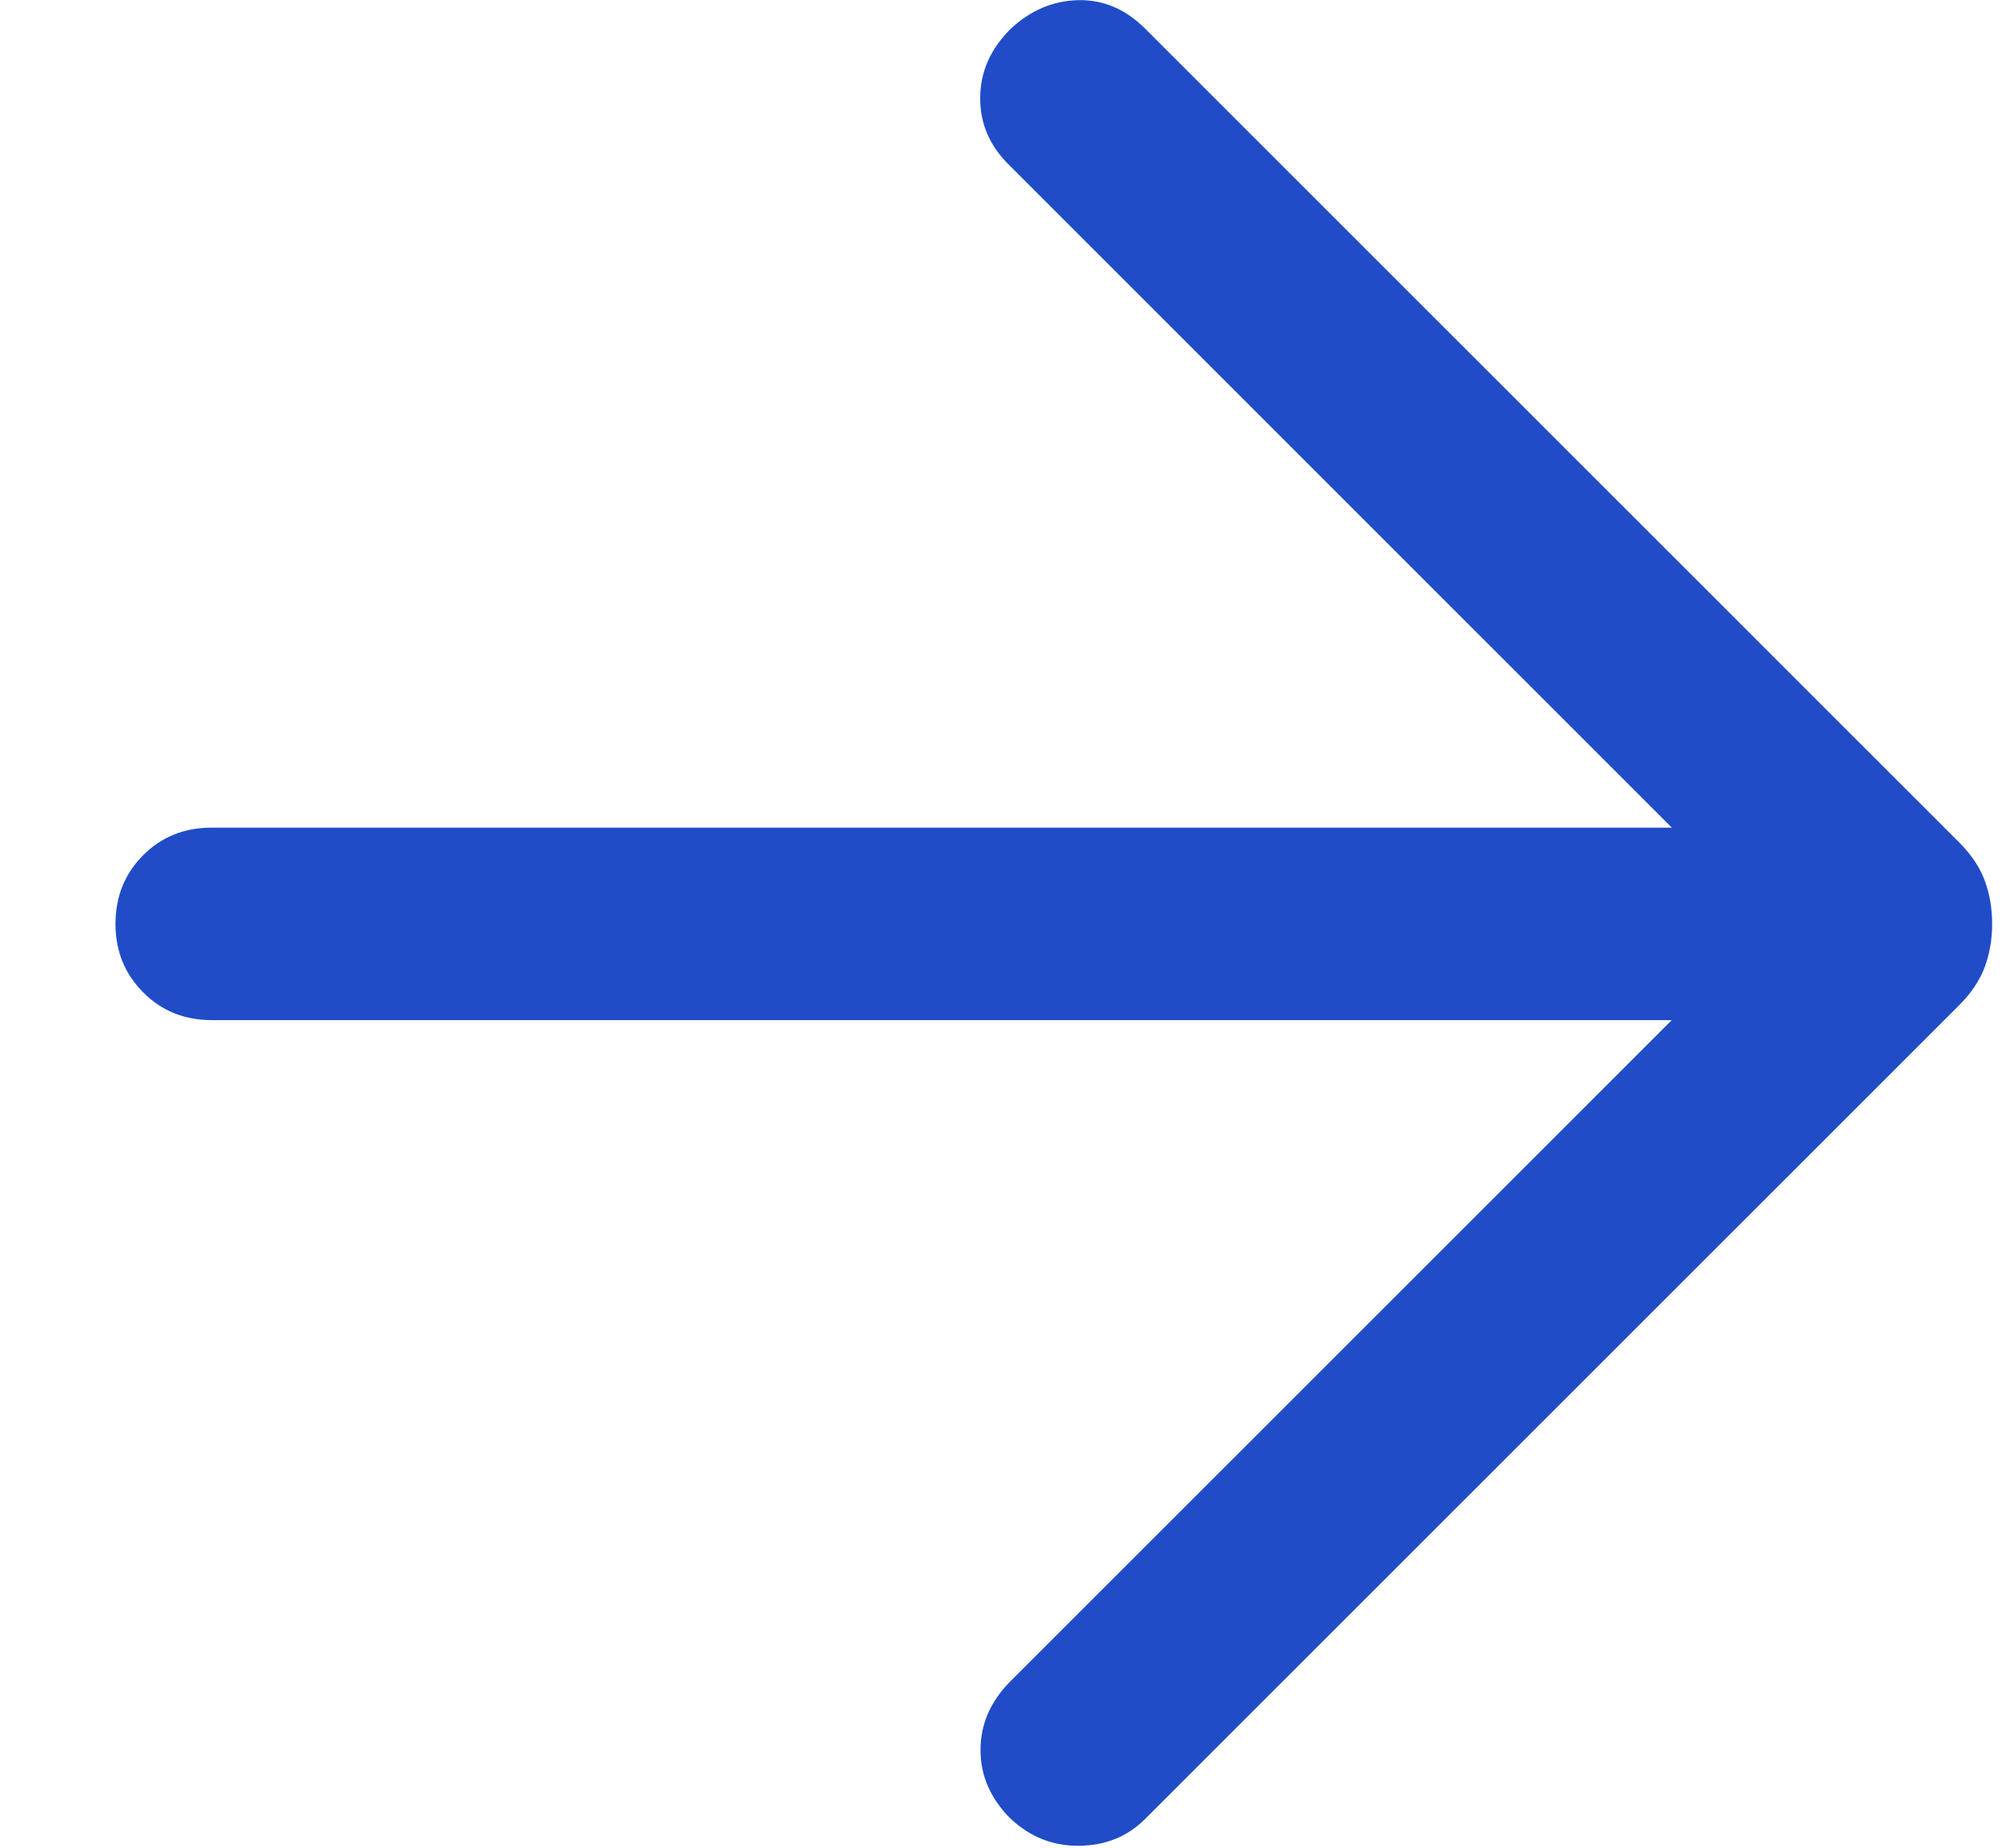 <svg width="13" height="12" viewBox="0 0 13 12" fill="none" xmlns="http://www.w3.org/2000/svg">
<path d="M10.856 6.625H1.375C1.198 6.625 1.049 6.565 0.93 6.445C0.81 6.325 0.75 6.177 0.75 6C0.75 5.822 0.81 5.674 0.93 5.554C1.049 5.434 1.198 5.375 1.375 5.375H10.856L6.548 1.067C6.424 0.943 6.363 0.798 6.365 0.632C6.366 0.466 6.432 0.318 6.561 0.189C6.69 0.068 6.837 0.005 7 0.001C7.163 -0.003 7.31 0.059 7.439 0.189L12.723 5.472C12.801 5.55 12.856 5.633 12.888 5.719C12.92 5.806 12.936 5.899 12.936 6C12.936 6.1 12.92 6.193 12.888 6.28C12.856 6.366 12.801 6.449 12.723 6.527L7.439 11.81C7.324 11.926 7.181 11.985 7.01 11.987C6.84 11.99 6.69 11.931 6.561 11.81C6.432 11.681 6.367 11.533 6.367 11.365C6.367 11.197 6.432 11.049 6.561 10.919L10.856 6.625Z" fill="#204CC7"/>
</svg>
